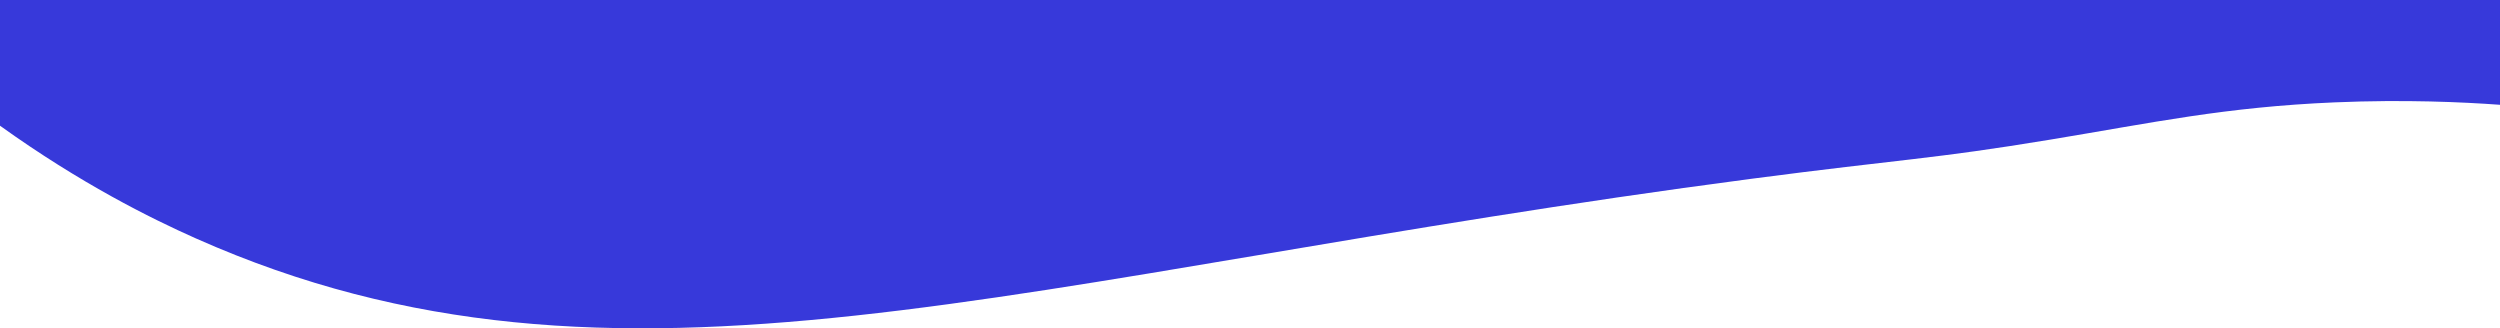 <?xml version="1.0" encoding="UTF-8"?>
<svg id="Calque_2" data-name="Calque 2" xmlns="http://www.w3.org/2000/svg" viewBox="0 0 1920 252.14">
  <defs>
    <style>
      .cls-1 {
        fill: #3739da;
      }
    </style>
  </defs>
  <g id="Calque_2-2" data-name="Calque 2">
    <path class="cls-1" d="M0,0h1920v80.48c-28.61-2.07-72.87-4.16-126.86-1.87-84.25,3.57-139.47,15.57-218.37,28.6-91.85,15.18-112.9,14.77-229.45,30.07-568.19,74.56-869.36,190.37-1194.73,45.89C115.59,167.62,61.68,140.8,0,96.54"/>
  </g>
</svg>
